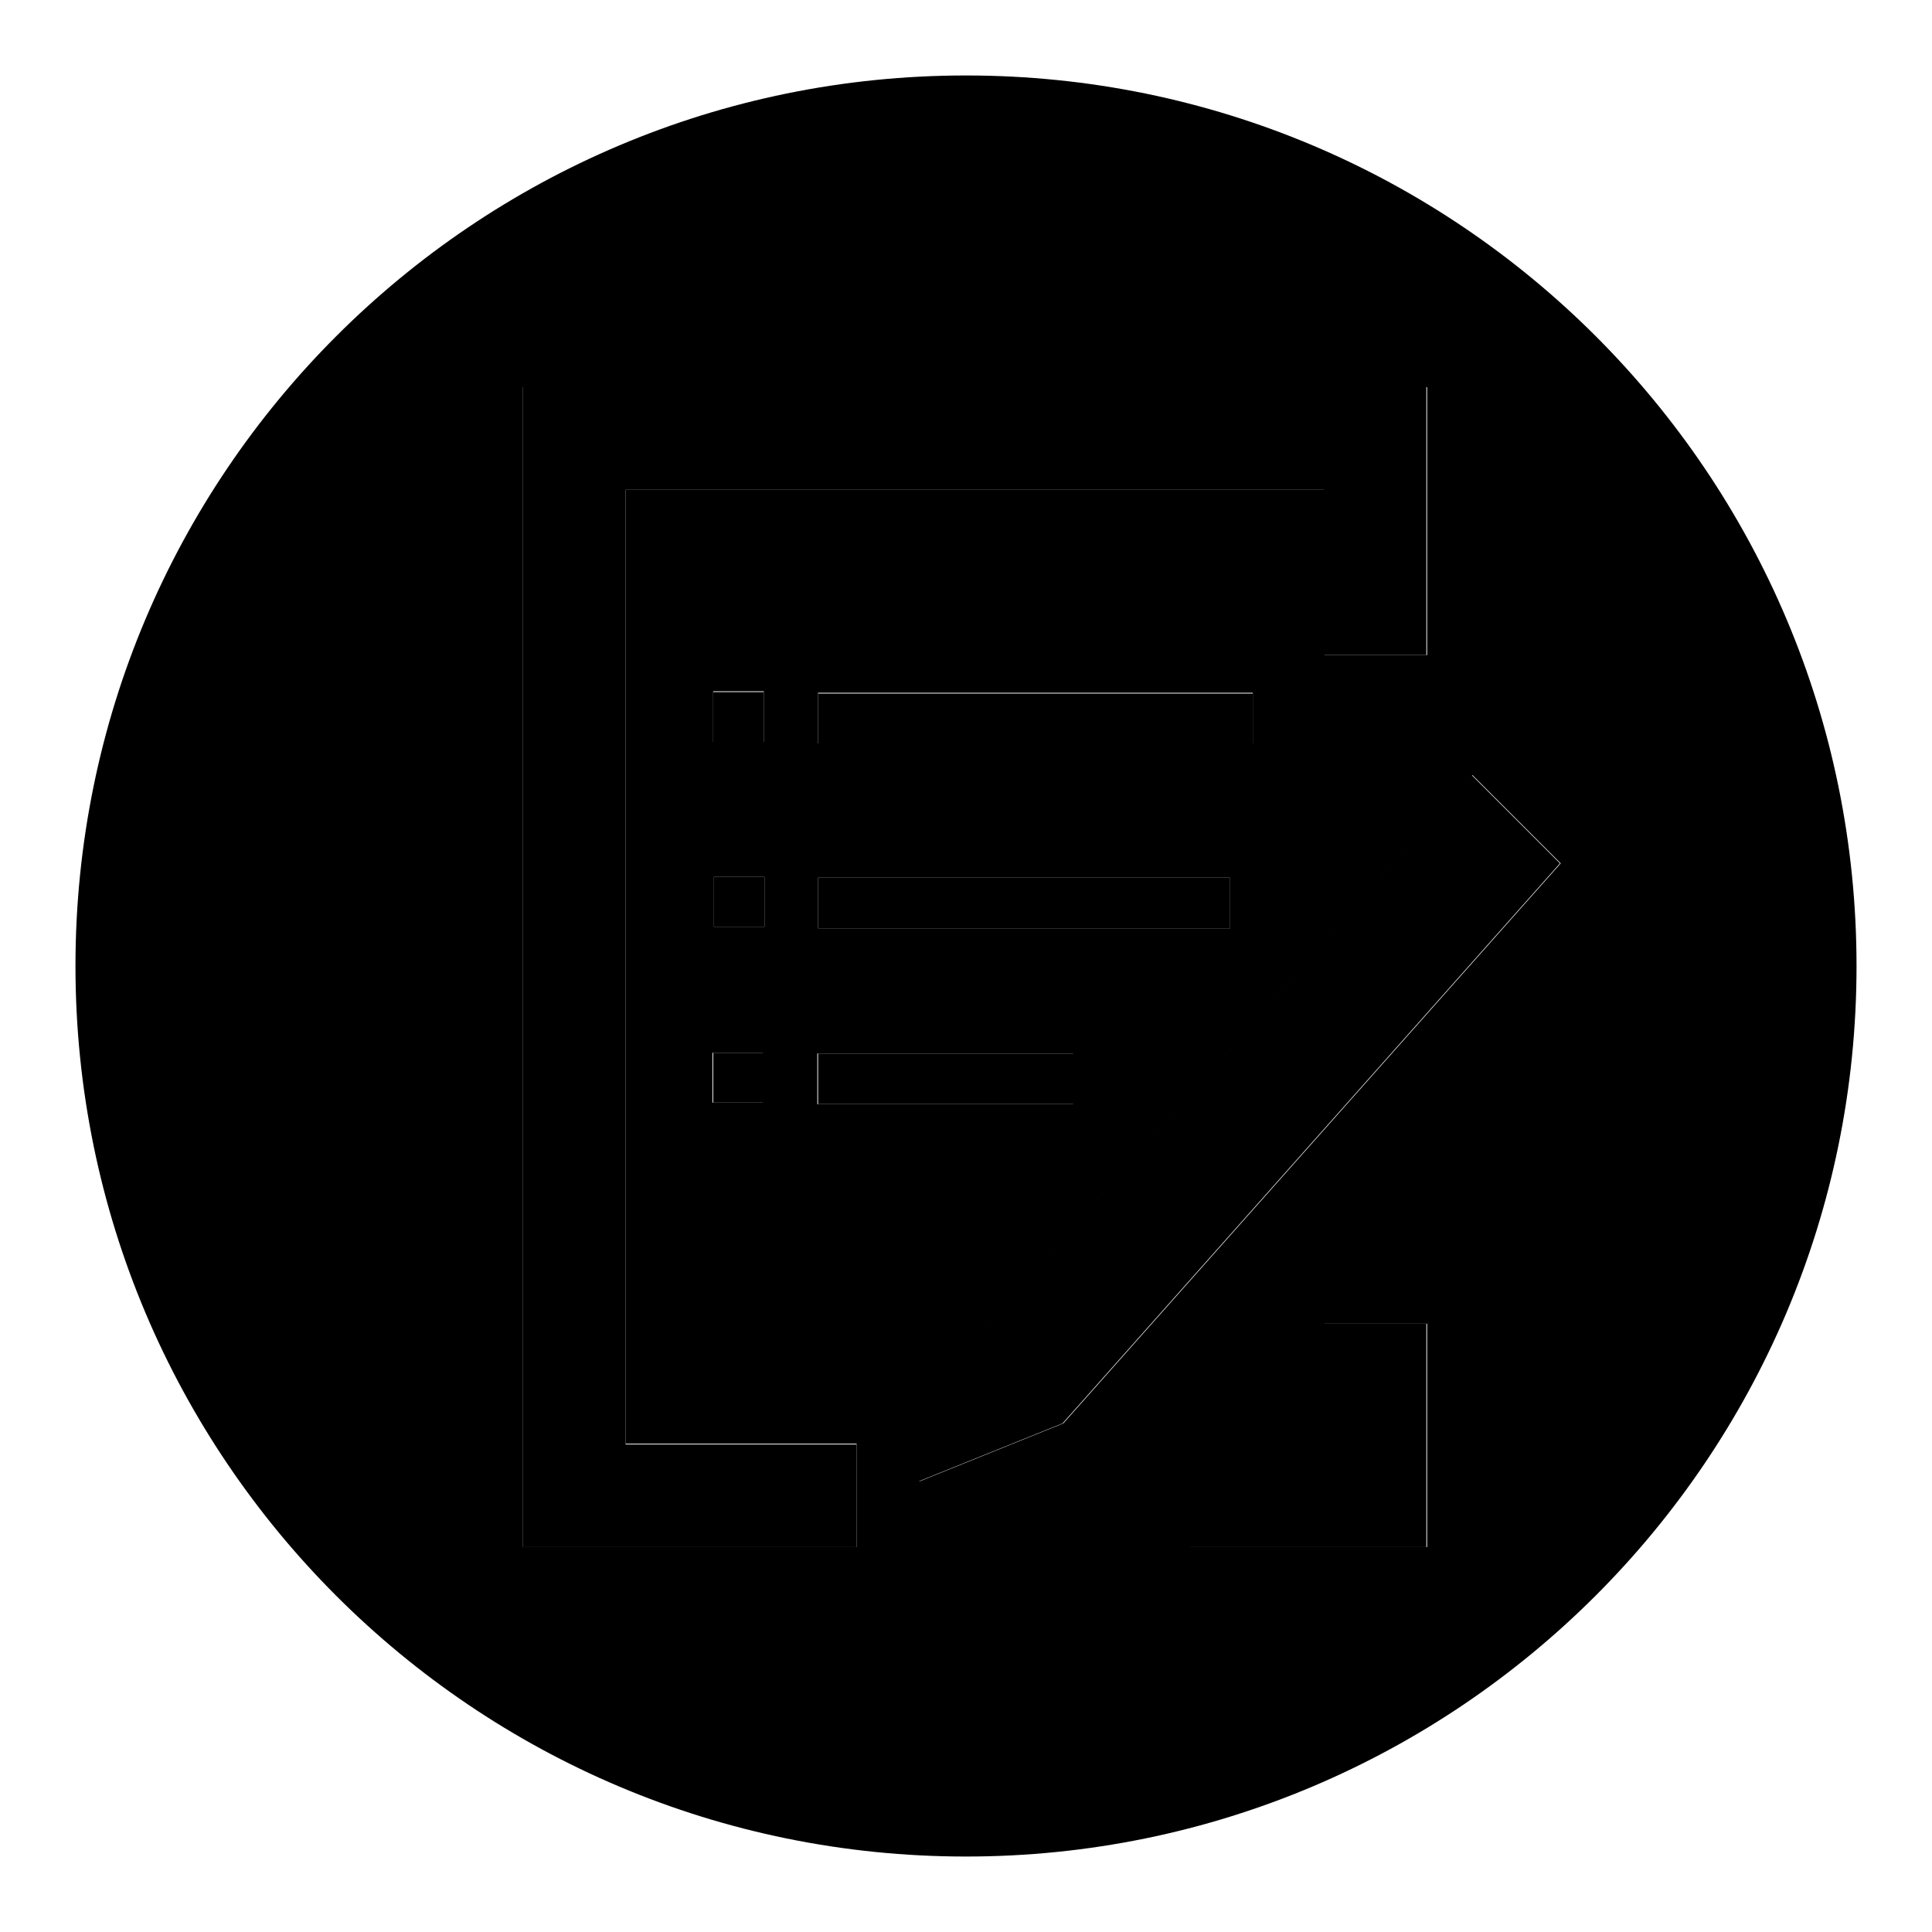 <?xml version="1.0" encoding="utf-8"?>
<!-- Svg Vector Icons : http://www.onlinewebfonts.com/icon -->
<!DOCTYPE svg PUBLIC "-//W3C//DTD SVG 1.1//EN" "http://www.w3.org/Graphics/SVG/1.1/DTD/svg11.dtd">
<svg version="1.1" xmlns="http://www.w3.org/2000/svg" xmlns:xlink="http://www.w3.org/1999/xlink" x="0px" y="0px" viewBox="0 0 256 256" enable-background="new 0 0 256 256" xml:space="preserve">
<g><g><path fill="#000000" d="M108.4,139.6h33.9v6.7h-33.9V139.6z"/><path fill="#000000" d="M94.6,116.2h6.7v6.6h-6.7V116.2z"/><path fill="#000000" d="M108.4,91.9h57.6v6.7h-57.6V91.9z"/><path fill="#000000" d="M108.4,116.3H163v6.7h-54.6V116.3L108.4,116.3z"/><path fill="#000000" d="M82.9,64.9h92.5v21.9H189V51.3H69.3V205h44.2v-13.6H82.9V64.9z"/><path fill="#000000" d="M94.5,139.5h6.7v6.6h-6.7V139.5z"/><path fill="#000000" d="M130,176.3l-8.3,20l19.1-7.7l65.9-74.2L195,102.7L130,176.3z"/><path fill="#000000" d="M94.5,91.7h6.7v6.7h-6.7V91.7z"/><path fill="#000000" d="M175.4,191.3h-17.8V205h31.4v-29.6h-13.6V191.3z"/><path fill="#000000" d="M128,10C62.8,10,10,62.8,10,128c0,65.2,52.8,118,118,118c65.1,0,118-52.8,118-118C246,62.8,193.2,10,128,10z M113.5,205H69.3V51.3h119.8v35.5h-13.6V64.9H82.9v126.4h30.6V205z M108.4,123v-6.7H163v6.7H108.4z M142.2,139.6v6.7h-33.9v-6.7H142.2z M108.4,98.5v-6.7h57.6v6.7H108.4z M94.6,122.8v-6.6h6.7v6.6H94.6z M101.1,139.5v6.6h-6.7v-6.6H101.1z M94.5,98.3v-6.7h6.7v6.7H94.5z M189.1,205h-31.4v-13.6h17.8v-16h13.6V205z M140.9,188.6l-19.1,7.7l8.3-20l65-73.6l11.7,11.7L140.9,188.6z"/></g></g>
</svg>